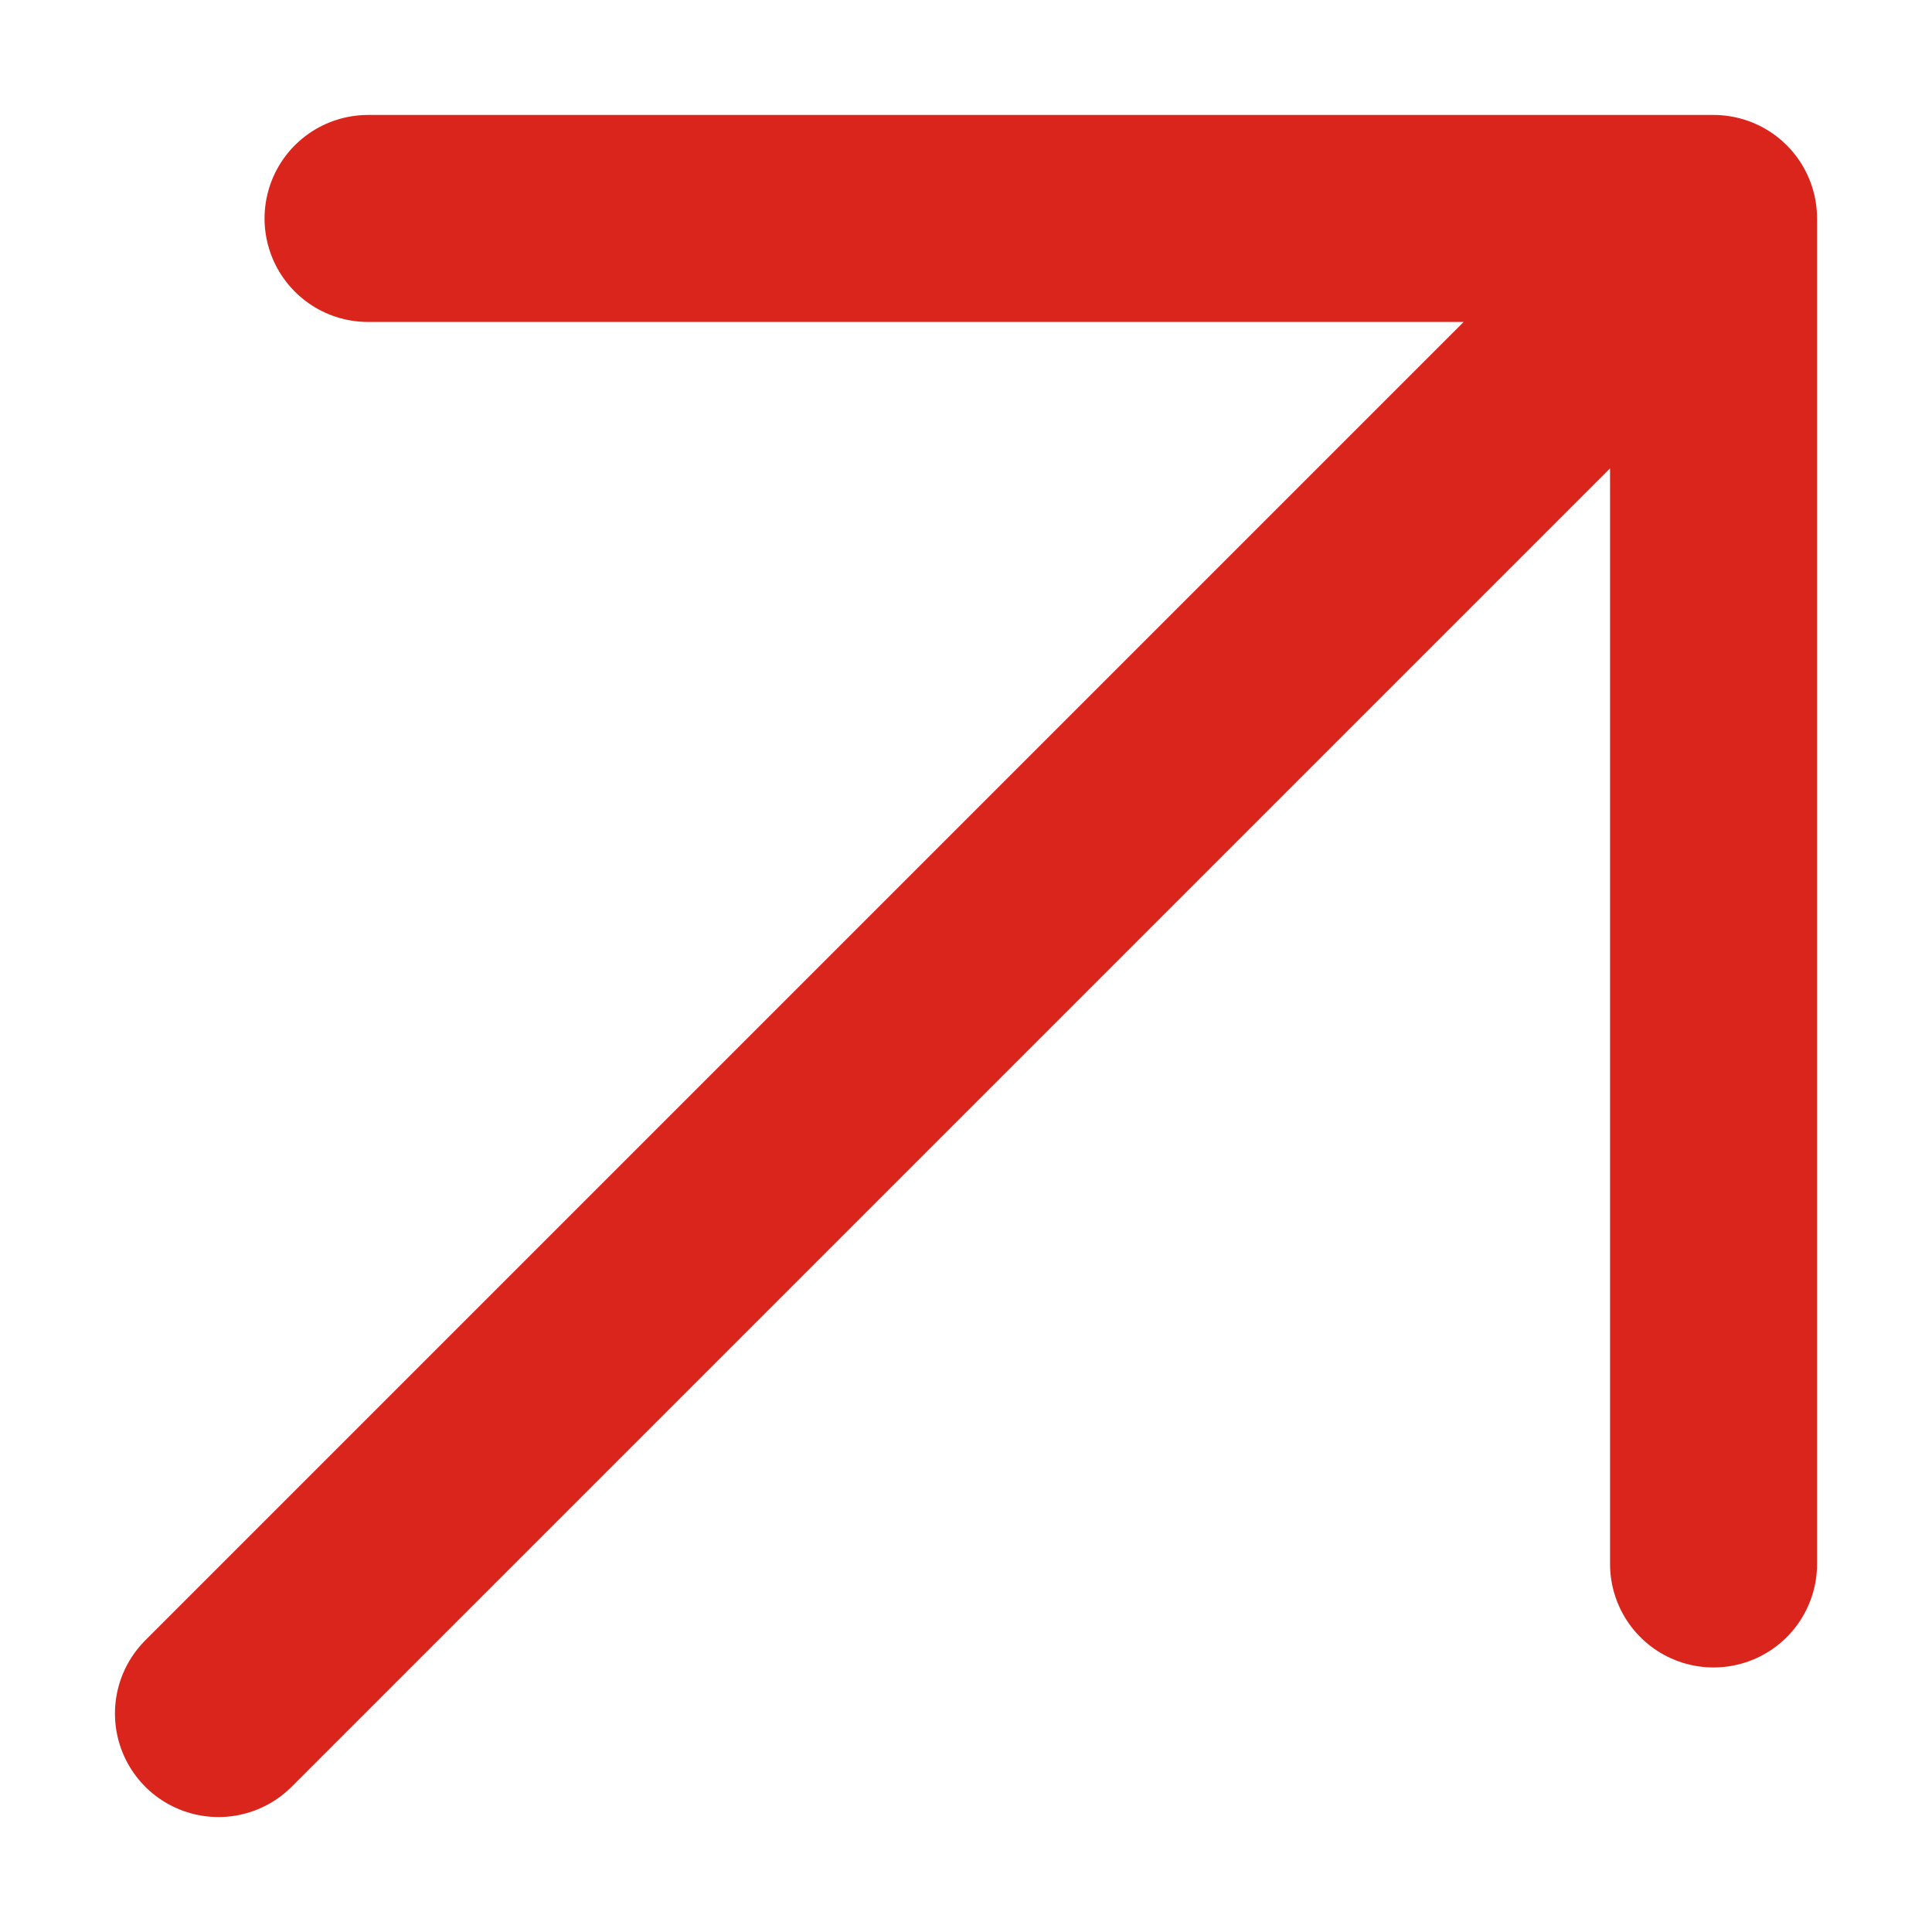 <svg width="14" height="14" viewBox="0 0 14 14" fill="none" xmlns="http://www.w3.org/2000/svg">
<path d="M12.417 1.583L1.583 12.417M12.417 1.583H2.667M12.417 1.583V11.333" stroke="#DA251C" stroke-width="1.5" stroke-linecap="round" stroke-linejoin="round"/>
</svg>
